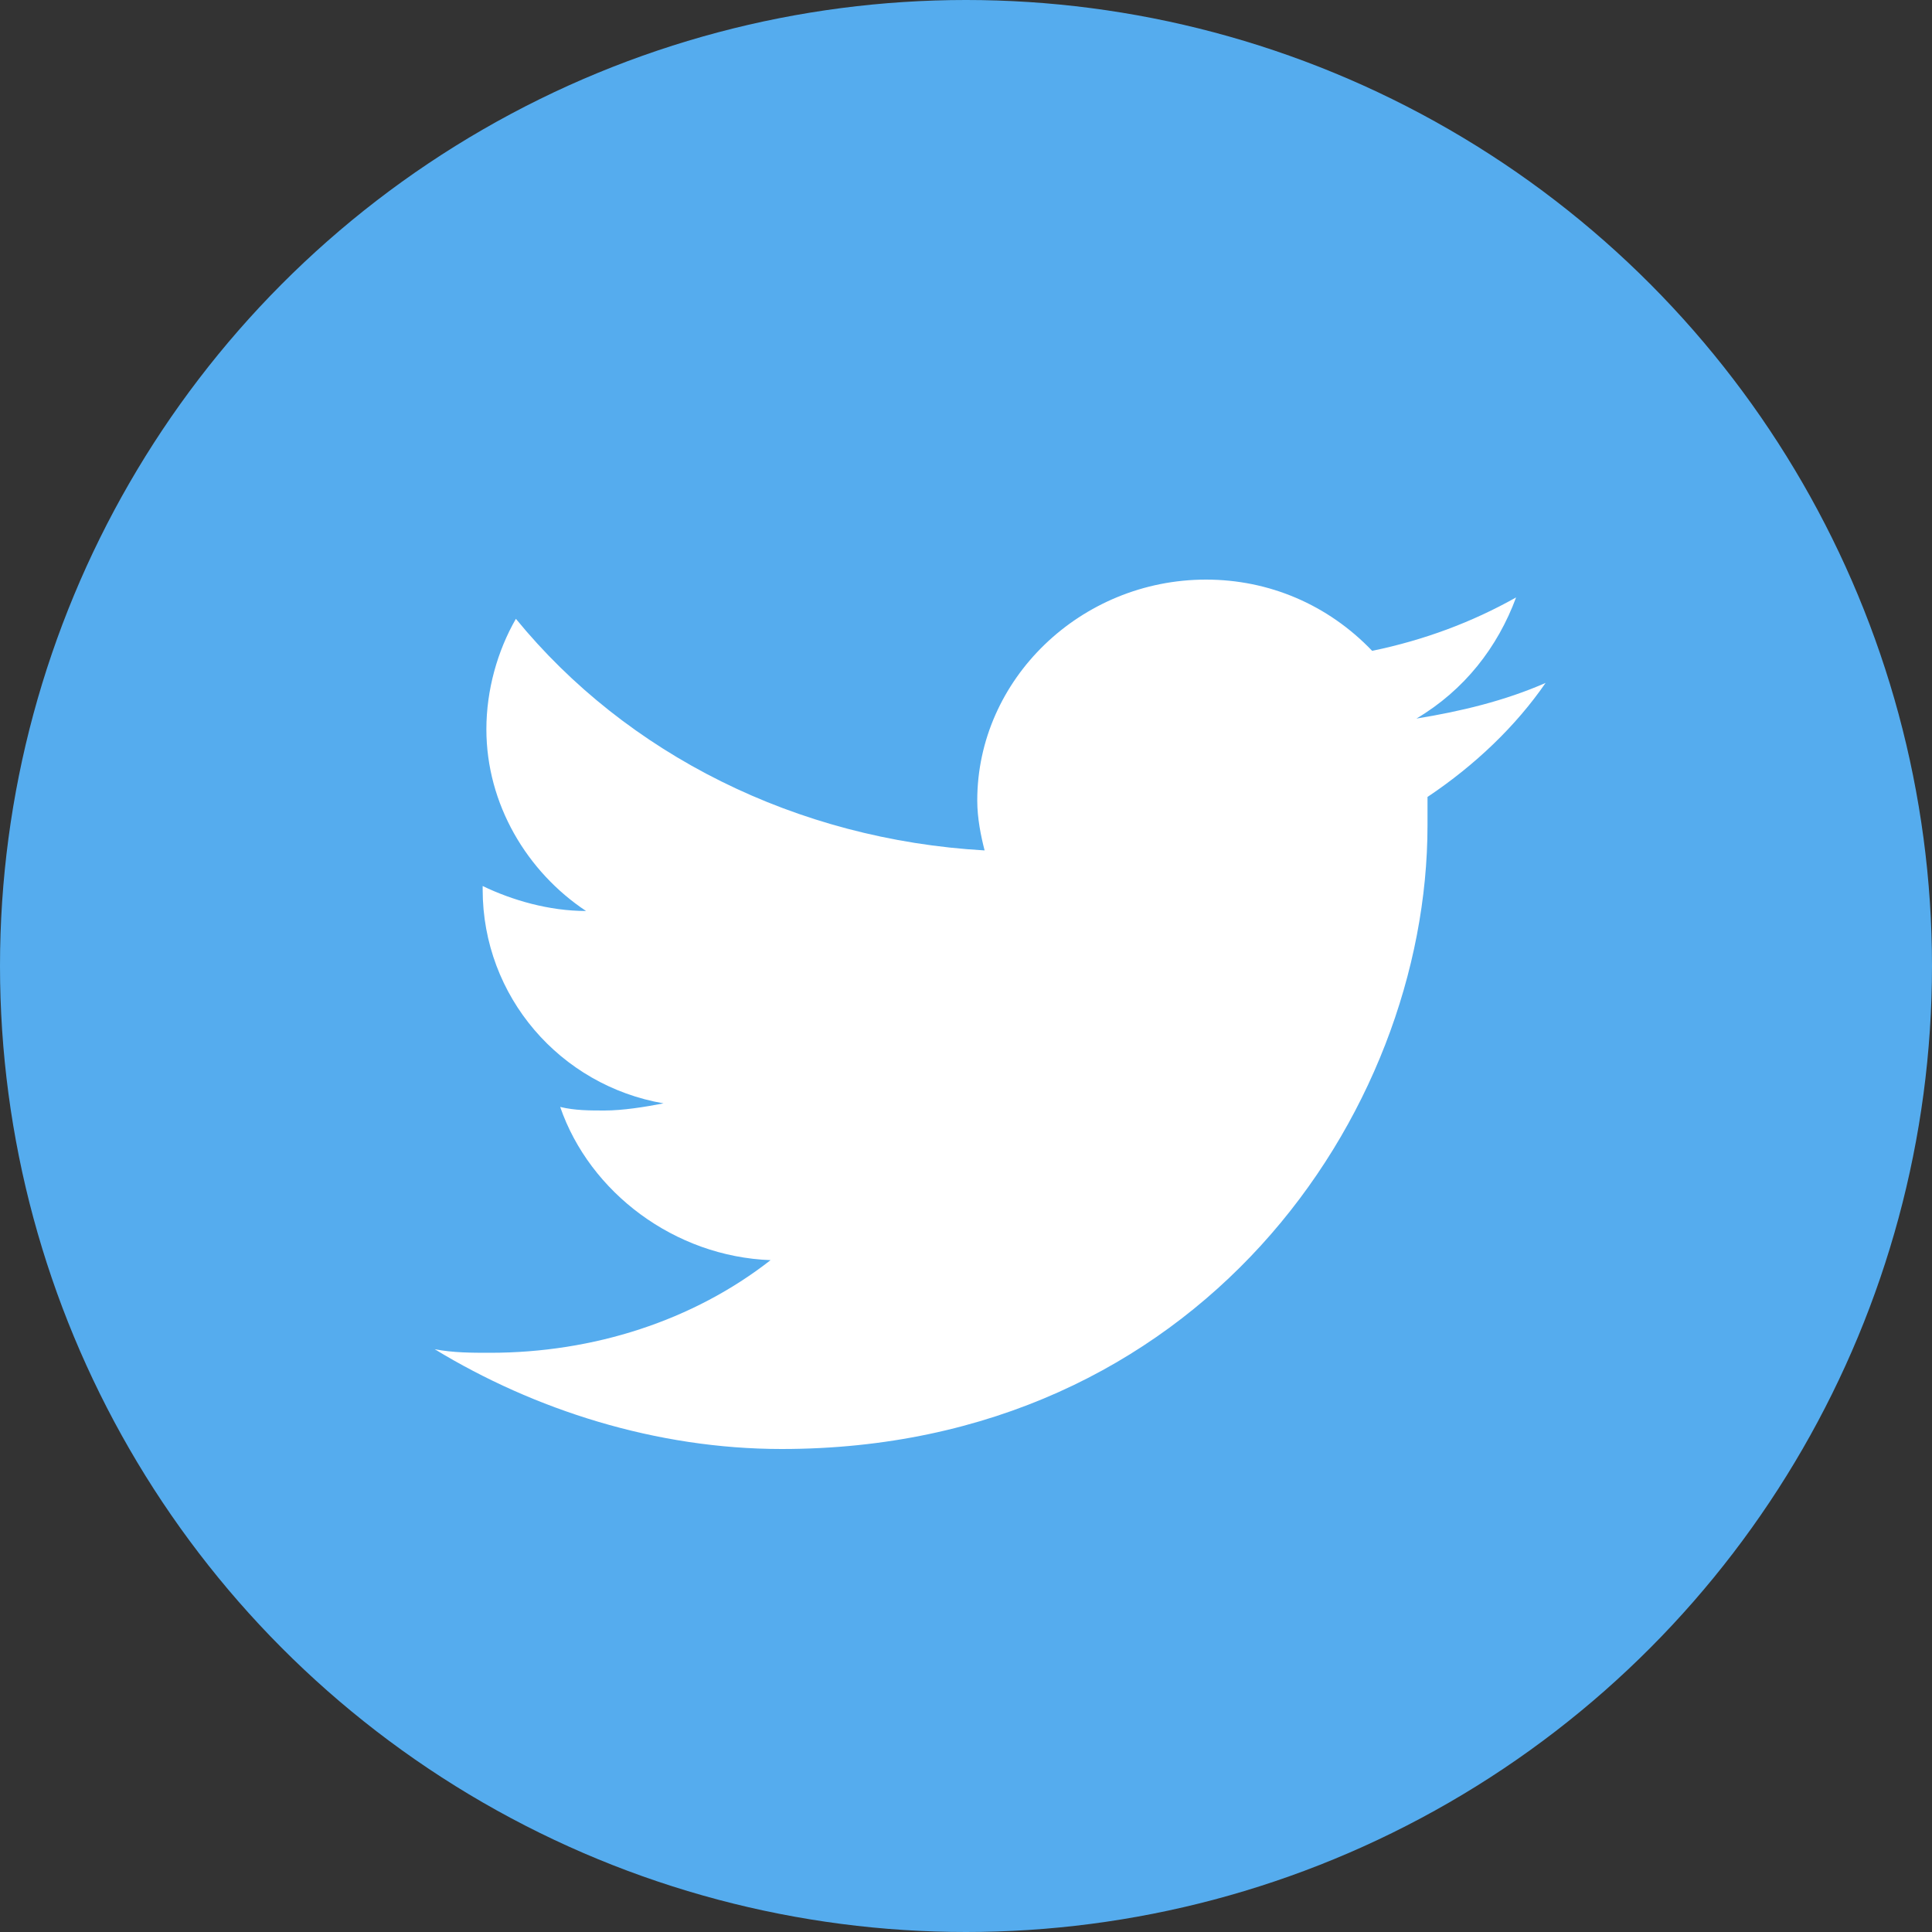 <svg width="40" height="40" viewBox="0 0 40 40" fill="none" xmlns="http://www.w3.org/2000/svg">
<rect x="0" y="0" width="40" height="40" fill="#333333" stroke="none"/>
<circle cx="20" cy="20" r="20" fill="#55ACEE"/>
<path d="M32 14.139C31.16 14.508 30.242 14.729 29.326 14.877C30.319 14.287 31.007 13.402 31.389 12.369C30.472 12.885 29.478 13.254 28.409 13.475C27.492 12.516 26.269 12 24.97 12C22.372 12 20.233 14.066 20.233 16.574C20.233 16.943 20.309 17.311 20.385 17.607C16.488 17.385 12.973 15.615 10.681 12.812C10.299 13.475 10.07 14.287 10.07 15.098C10.07 16.648 10.91 18.049 12.133 18.861C11.369 18.861 10.605 18.639 9.993 18.344V18.418C9.993 20.631 11.598 22.475 13.738 22.844C13.355 22.918 12.897 22.992 12.515 22.992C12.209 22.992 11.904 22.992 11.598 22.918C12.209 24.689 13.967 26.016 15.954 26.09C14.349 27.344 12.286 28.008 10.146 28.008C9.764 28.008 9.382 28.008 9 27.934C11.063 29.189 13.585 30 16.183 30C24.817 30 29.555 23.066 29.555 17.09C29.555 16.869 29.555 16.721 29.555 16.5C30.548 15.836 31.389 15.025 32 14.139Z" fill="white"/>
</svg>
